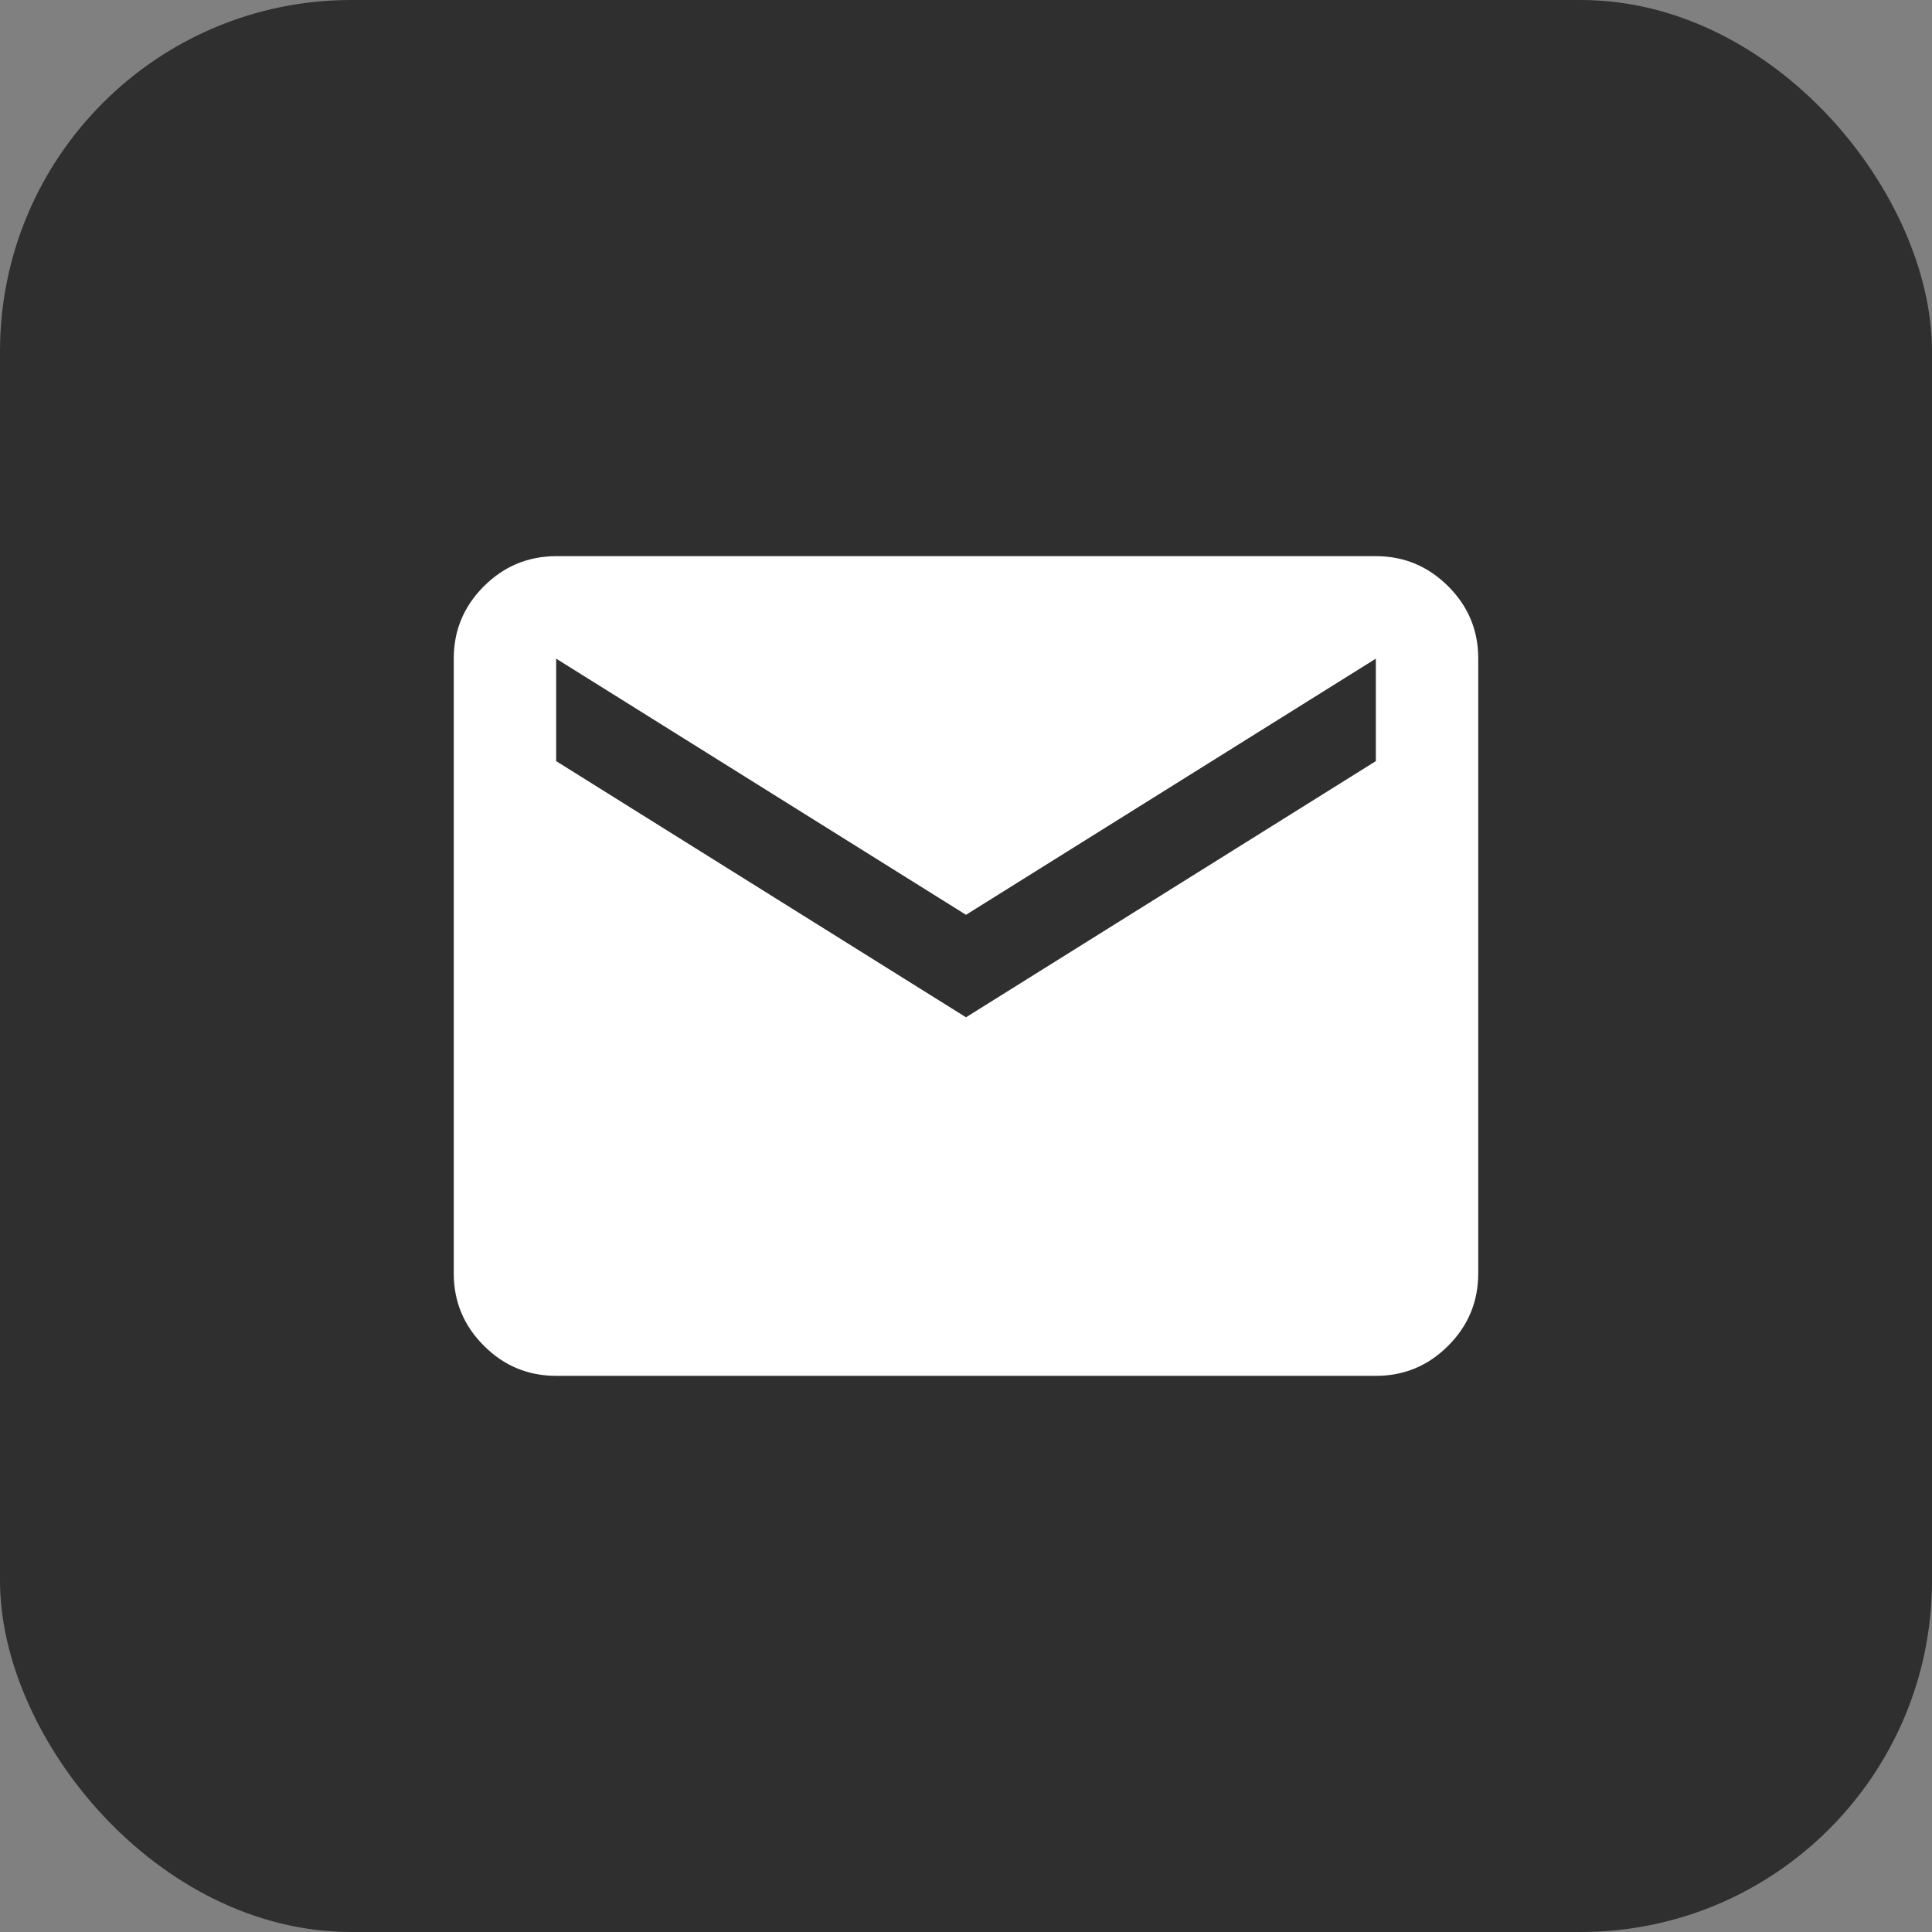 <?xml version="1.0" encoding="UTF-8"?> <svg xmlns="http://www.w3.org/2000/svg" width="22" height="22" viewBox="0 0 22 22" fill="none"><rect x="0" y="0" width="22" height="22" fill="#808080" stroke="none"/><rect width="22" height="22" rx="4" fill="#2F2F2F"></rect><path d="M6.333 15.667C6.013 15.667 5.738 15.553 5.51 15.324C5.281 15.096 5.167 14.821 5.167 14.5V7.5C5.167 7.179 5.281 6.905 5.51 6.676C5.738 6.448 6.013 6.334 6.333 6.333H15.667C15.988 6.333 16.262 6.448 16.491 6.676C16.72 6.905 16.834 7.18 16.833 7.5V14.5C16.833 14.821 16.719 15.096 16.491 15.324C16.263 15.553 15.988 15.667 15.667 15.667H6.333ZM11 11.584L15.667 8.667V7.5L11 10.417L6.333 7.5V8.667L11 11.584Z" fill="white"></path></svg> 